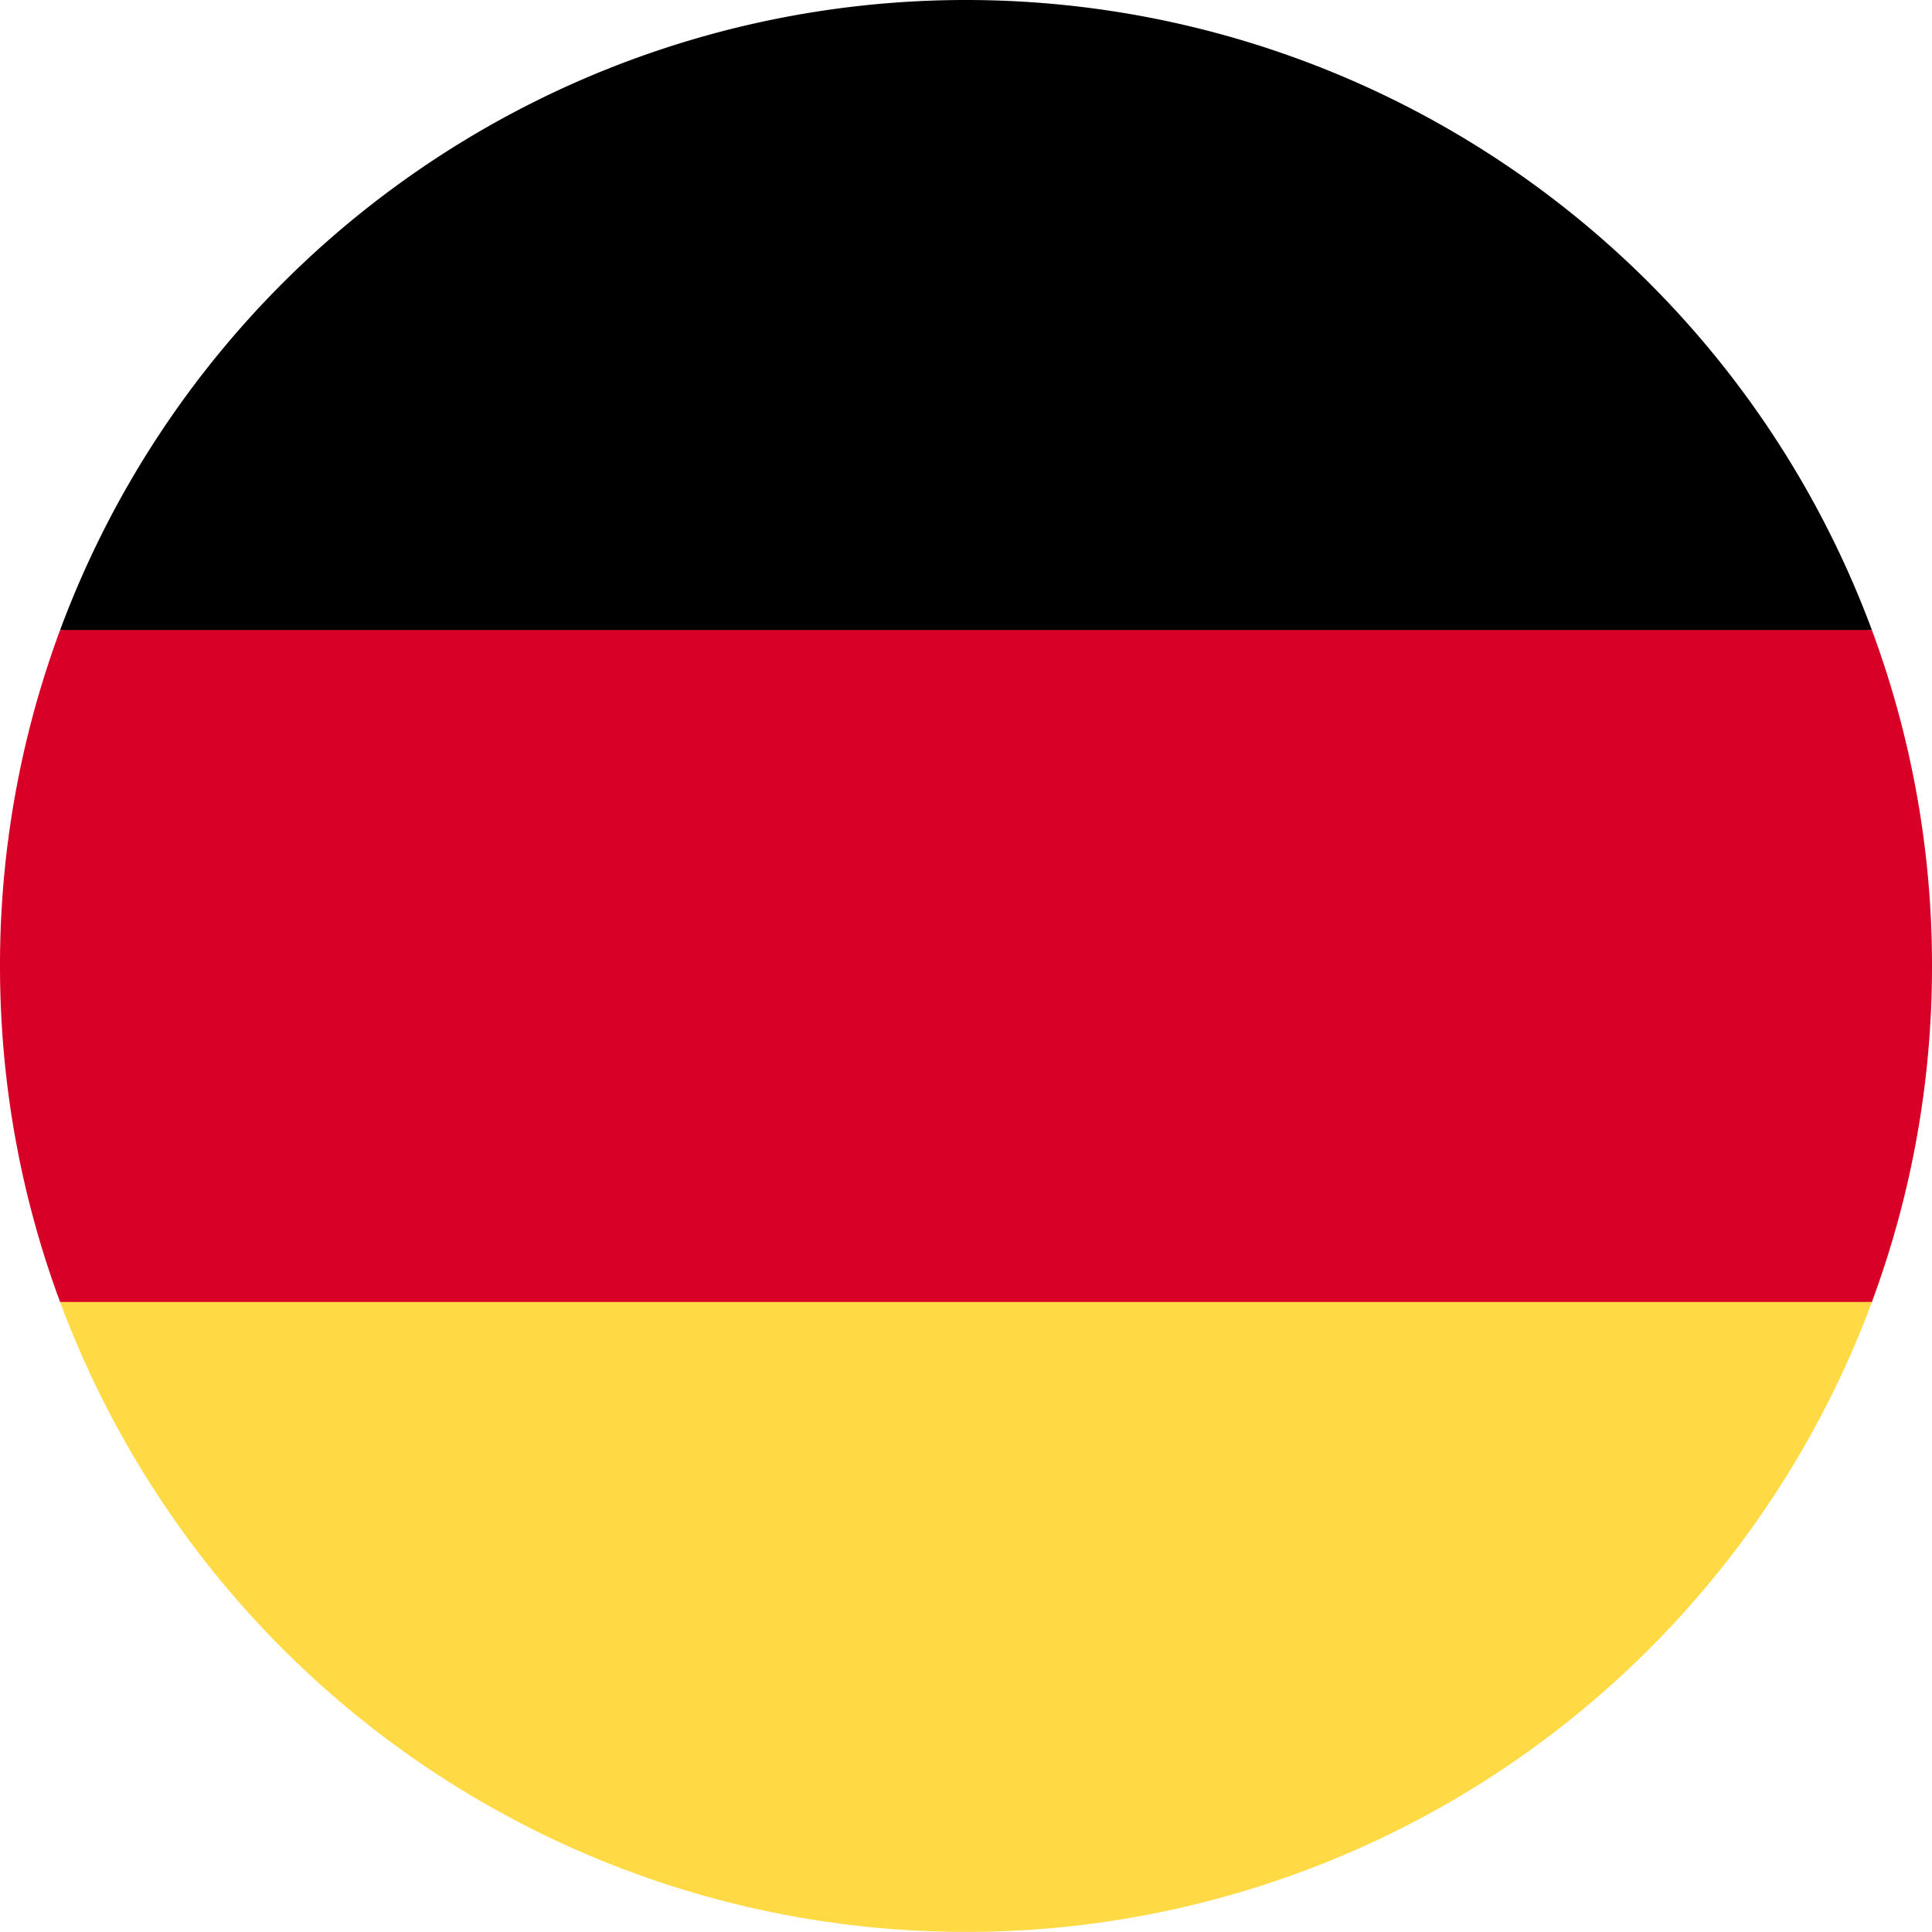 <svg xmlns="http://www.w3.org/2000/svg" width="18" height="18" fill="none" viewBox="0 0 18 18">
  <g clip-path="url(#a)">
    <path fill="#FFDA44" d="M.56 12.13a9.003 9.003 0 0 0 16.88 0L9 11.348l-8.44.782Z"/>
    <path fill="#000" d="M9 0A9.003 9.003 0 0 0 .56 5.87L9 6.652l8.44-.782A9.003 9.003 0 0 0 9 0Z"/>
    <path fill="#D80027" d="M.56 5.87A8.98 8.98 0 0 0 0 9c0 1.1.198 2.155.56 3.13h16.88A8.98 8.98 0 0 0 18 9a8.98 8.98 0 0 0-.56-3.13H.56Z"/>
  </g>
  <defs>
    <clipPath id="a">
      <path fill="#fff" d="M0 0h18v18H0z"/>
    </clipPath>
  </defs>
</svg>
